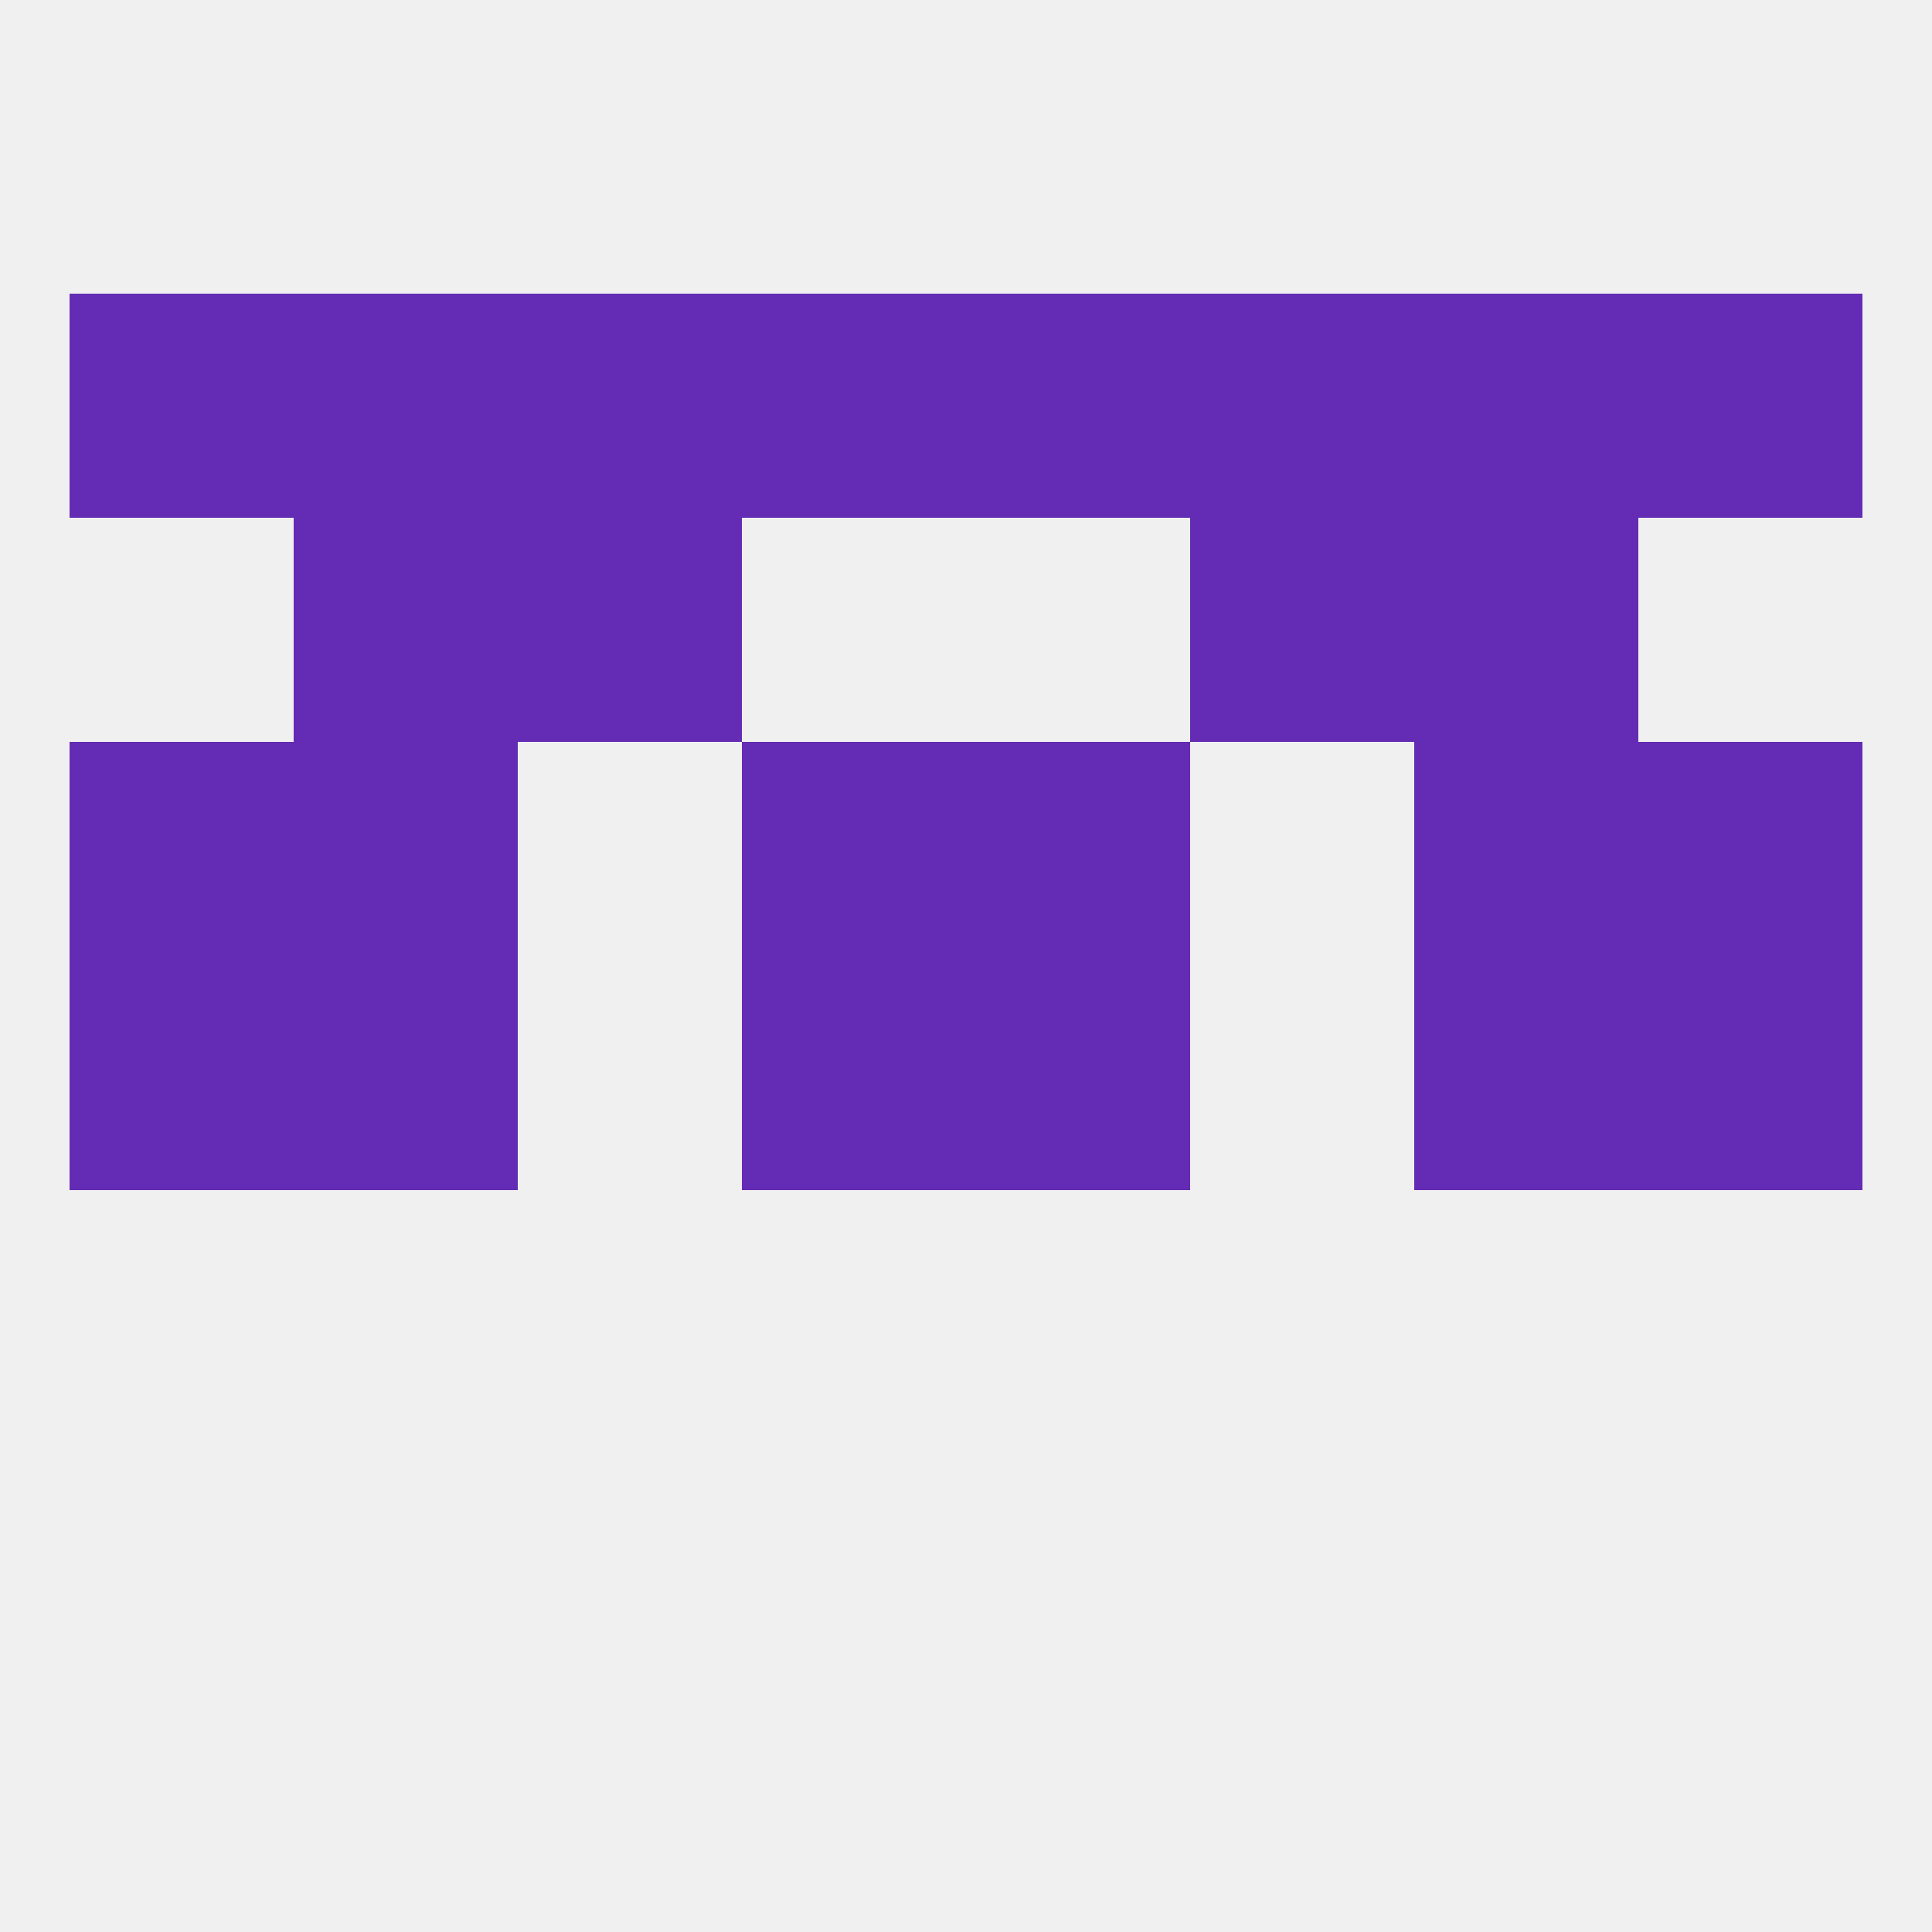 
<!--   <?xml version="1.0"?> -->
<svg version="1.1" baseprofile="full" xmlns="http://www.w3.org/2000/svg" xmlns:xlink="http://www.w3.org/1999/xlink" xmlns:ev="http://www.w3.org/2001/xml-events" width="250" height="250" viewBox="0 0 250 250" >
	<rect width="100%" height="100%" fill="rgba(240,240,240,255)"/>

	<rect x="154" y="67" width="29" height="29" fill="rgba(100,43,180,255)"/>
	<rect x="38" y="67" width="29" height="29" fill="rgba(100,43,180,255)"/>
	<rect x="183" y="67" width="29" height="29" fill="rgba(100,43,180,255)"/>
	<rect x="67" y="67" width="29" height="29" fill="rgba(100,43,180,255)"/>
	<rect x="67" y="38" width="29" height="29" fill="rgba(100,43,180,255)"/>
	<rect x="154" y="38" width="29" height="29" fill="rgba(100,43,180,255)"/>
	<rect x="38" y="38" width="29" height="29" fill="rgba(100,43,180,255)"/>
	<rect x="9" y="38" width="29" height="29" fill="rgba(100,43,180,255)"/>
	<rect x="96" y="38" width="29" height="29" fill="rgba(100,43,180,255)"/>
	<rect x="125" y="38" width="29" height="29" fill="rgba(100,43,180,255)"/>
	<rect x="183" y="38" width="29" height="29" fill="rgba(100,43,180,255)"/>
	<rect x="212" y="38" width="29" height="29" fill="rgba(100,43,180,255)"/>
	<rect x="125" y="125" width="29" height="29" fill="rgba(100,43,180,255)"/>
	<rect x="38" y="125" width="29" height="29" fill="rgba(100,43,180,255)"/>
	<rect x="183" y="125" width="29" height="29" fill="rgba(100,43,180,255)"/>
	<rect x="9" y="125" width="29" height="29" fill="rgba(100,43,180,255)"/>
	<rect x="212" y="125" width="29" height="29" fill="rgba(100,43,180,255)"/>
	<rect x="96" y="125" width="29" height="29" fill="rgba(100,43,180,255)"/>
	<rect x="96" y="96" width="29" height="29" fill="rgba(100,43,180,255)"/>
	<rect x="125" y="96" width="29" height="29" fill="rgba(100,43,180,255)"/>
	<rect x="38" y="96" width="29" height="29" fill="rgba(100,43,180,255)"/>
	<rect x="183" y="96" width="29" height="29" fill="rgba(100,43,180,255)"/>
	<rect x="9" y="96" width="29" height="29" fill="rgba(100,43,180,255)"/>
	<rect x="212" y="96" width="29" height="29" fill="rgba(100,43,180,255)"/>
</svg>